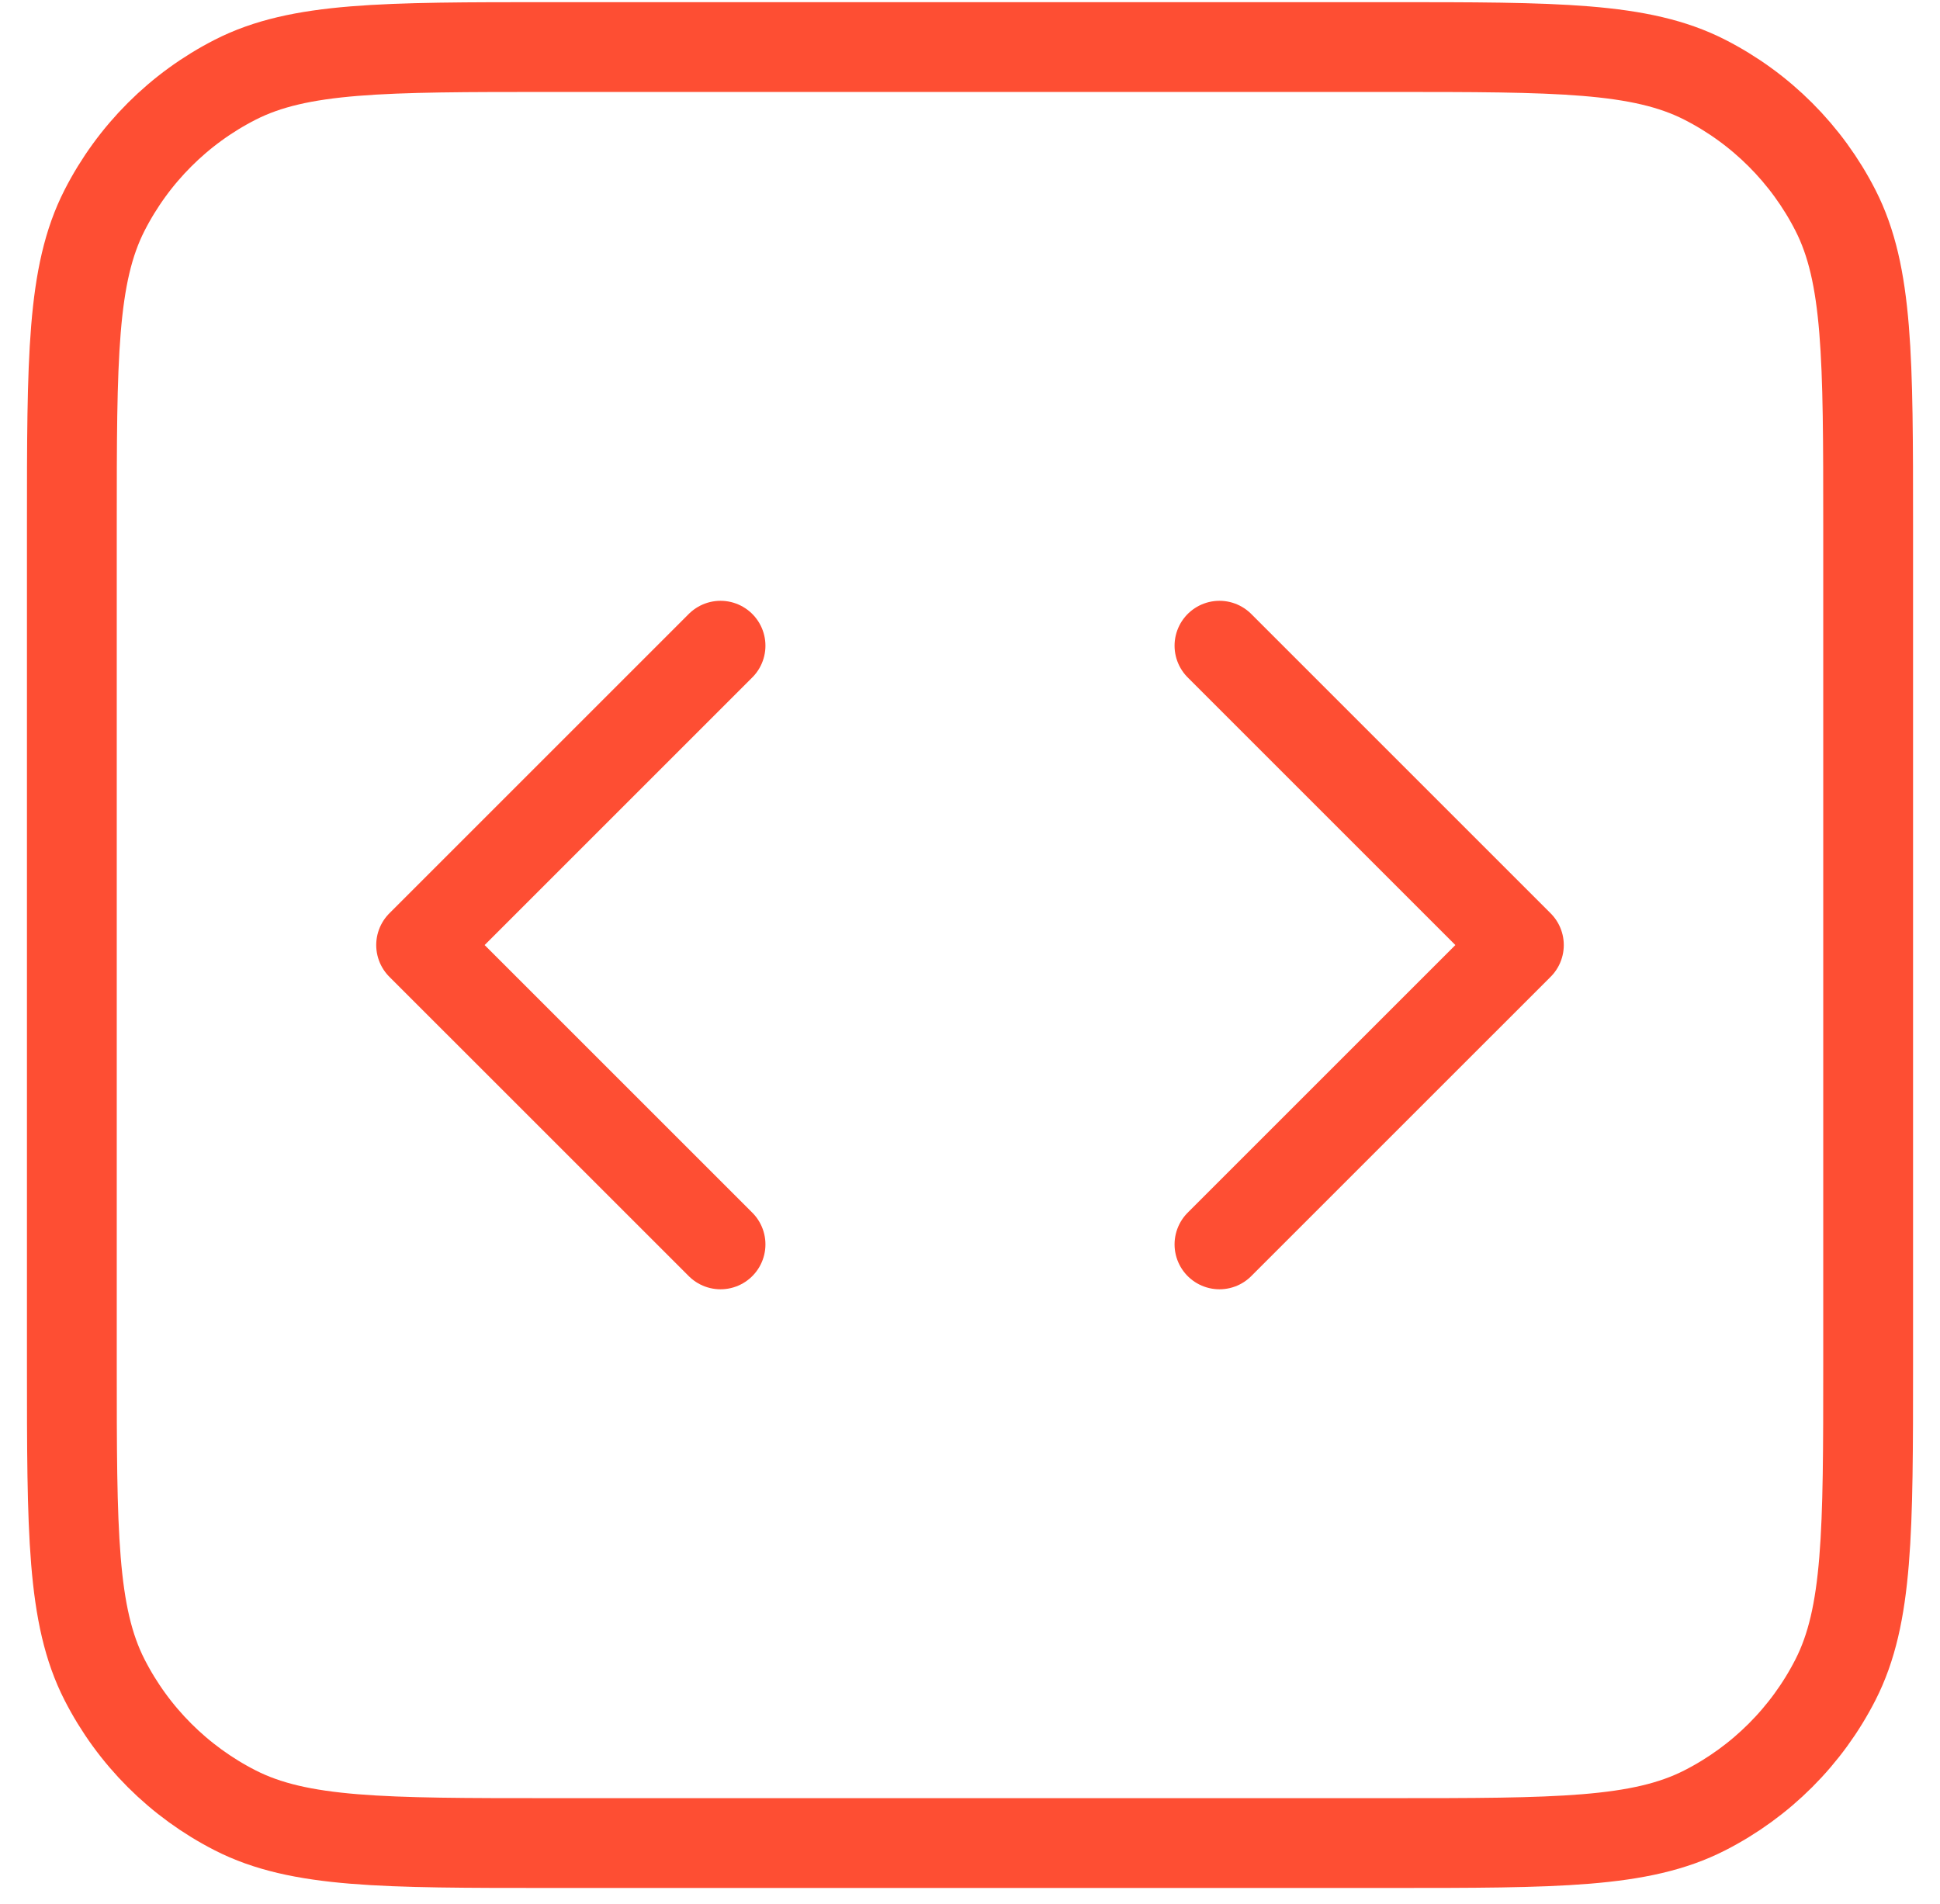 <svg width="54" height="53" viewBox="0 0 54 53" fill="none" xmlns="http://www.w3.org/2000/svg">
<path d="M33.944 34.643L42.278 26.31L33.944 17.976M20.056 17.976L11.722 26.31L20.056 34.643M15.333 51.31H38.667C43.334 51.31 45.667 51.31 47.45 50.401C49.018 49.602 50.293 48.328 51.092 46.76C52 44.977 52 42.643 52 37.976V14.643C52 9.976 52 7.642 51.092 5.86C50.293 4.292 49.018 3.017 47.45 2.218C45.667 1.31 43.334 1.31 38.667 1.31H15.333C10.666 1.31 8.333 1.31 6.55 2.218C4.982 3.017 3.707 4.292 2.908 5.86C2 7.642 2 9.976 2 14.643V37.976C2 42.643 2 44.977 2.908 46.76C3.707 48.328 4.982 49.602 6.55 50.401C8.333 51.31 10.666 51.31 15.333 51.31Z" stroke="#FE4E33" stroke-width="2.5" stroke-linecap="round" stroke-linejoin="round"/>
</svg>
